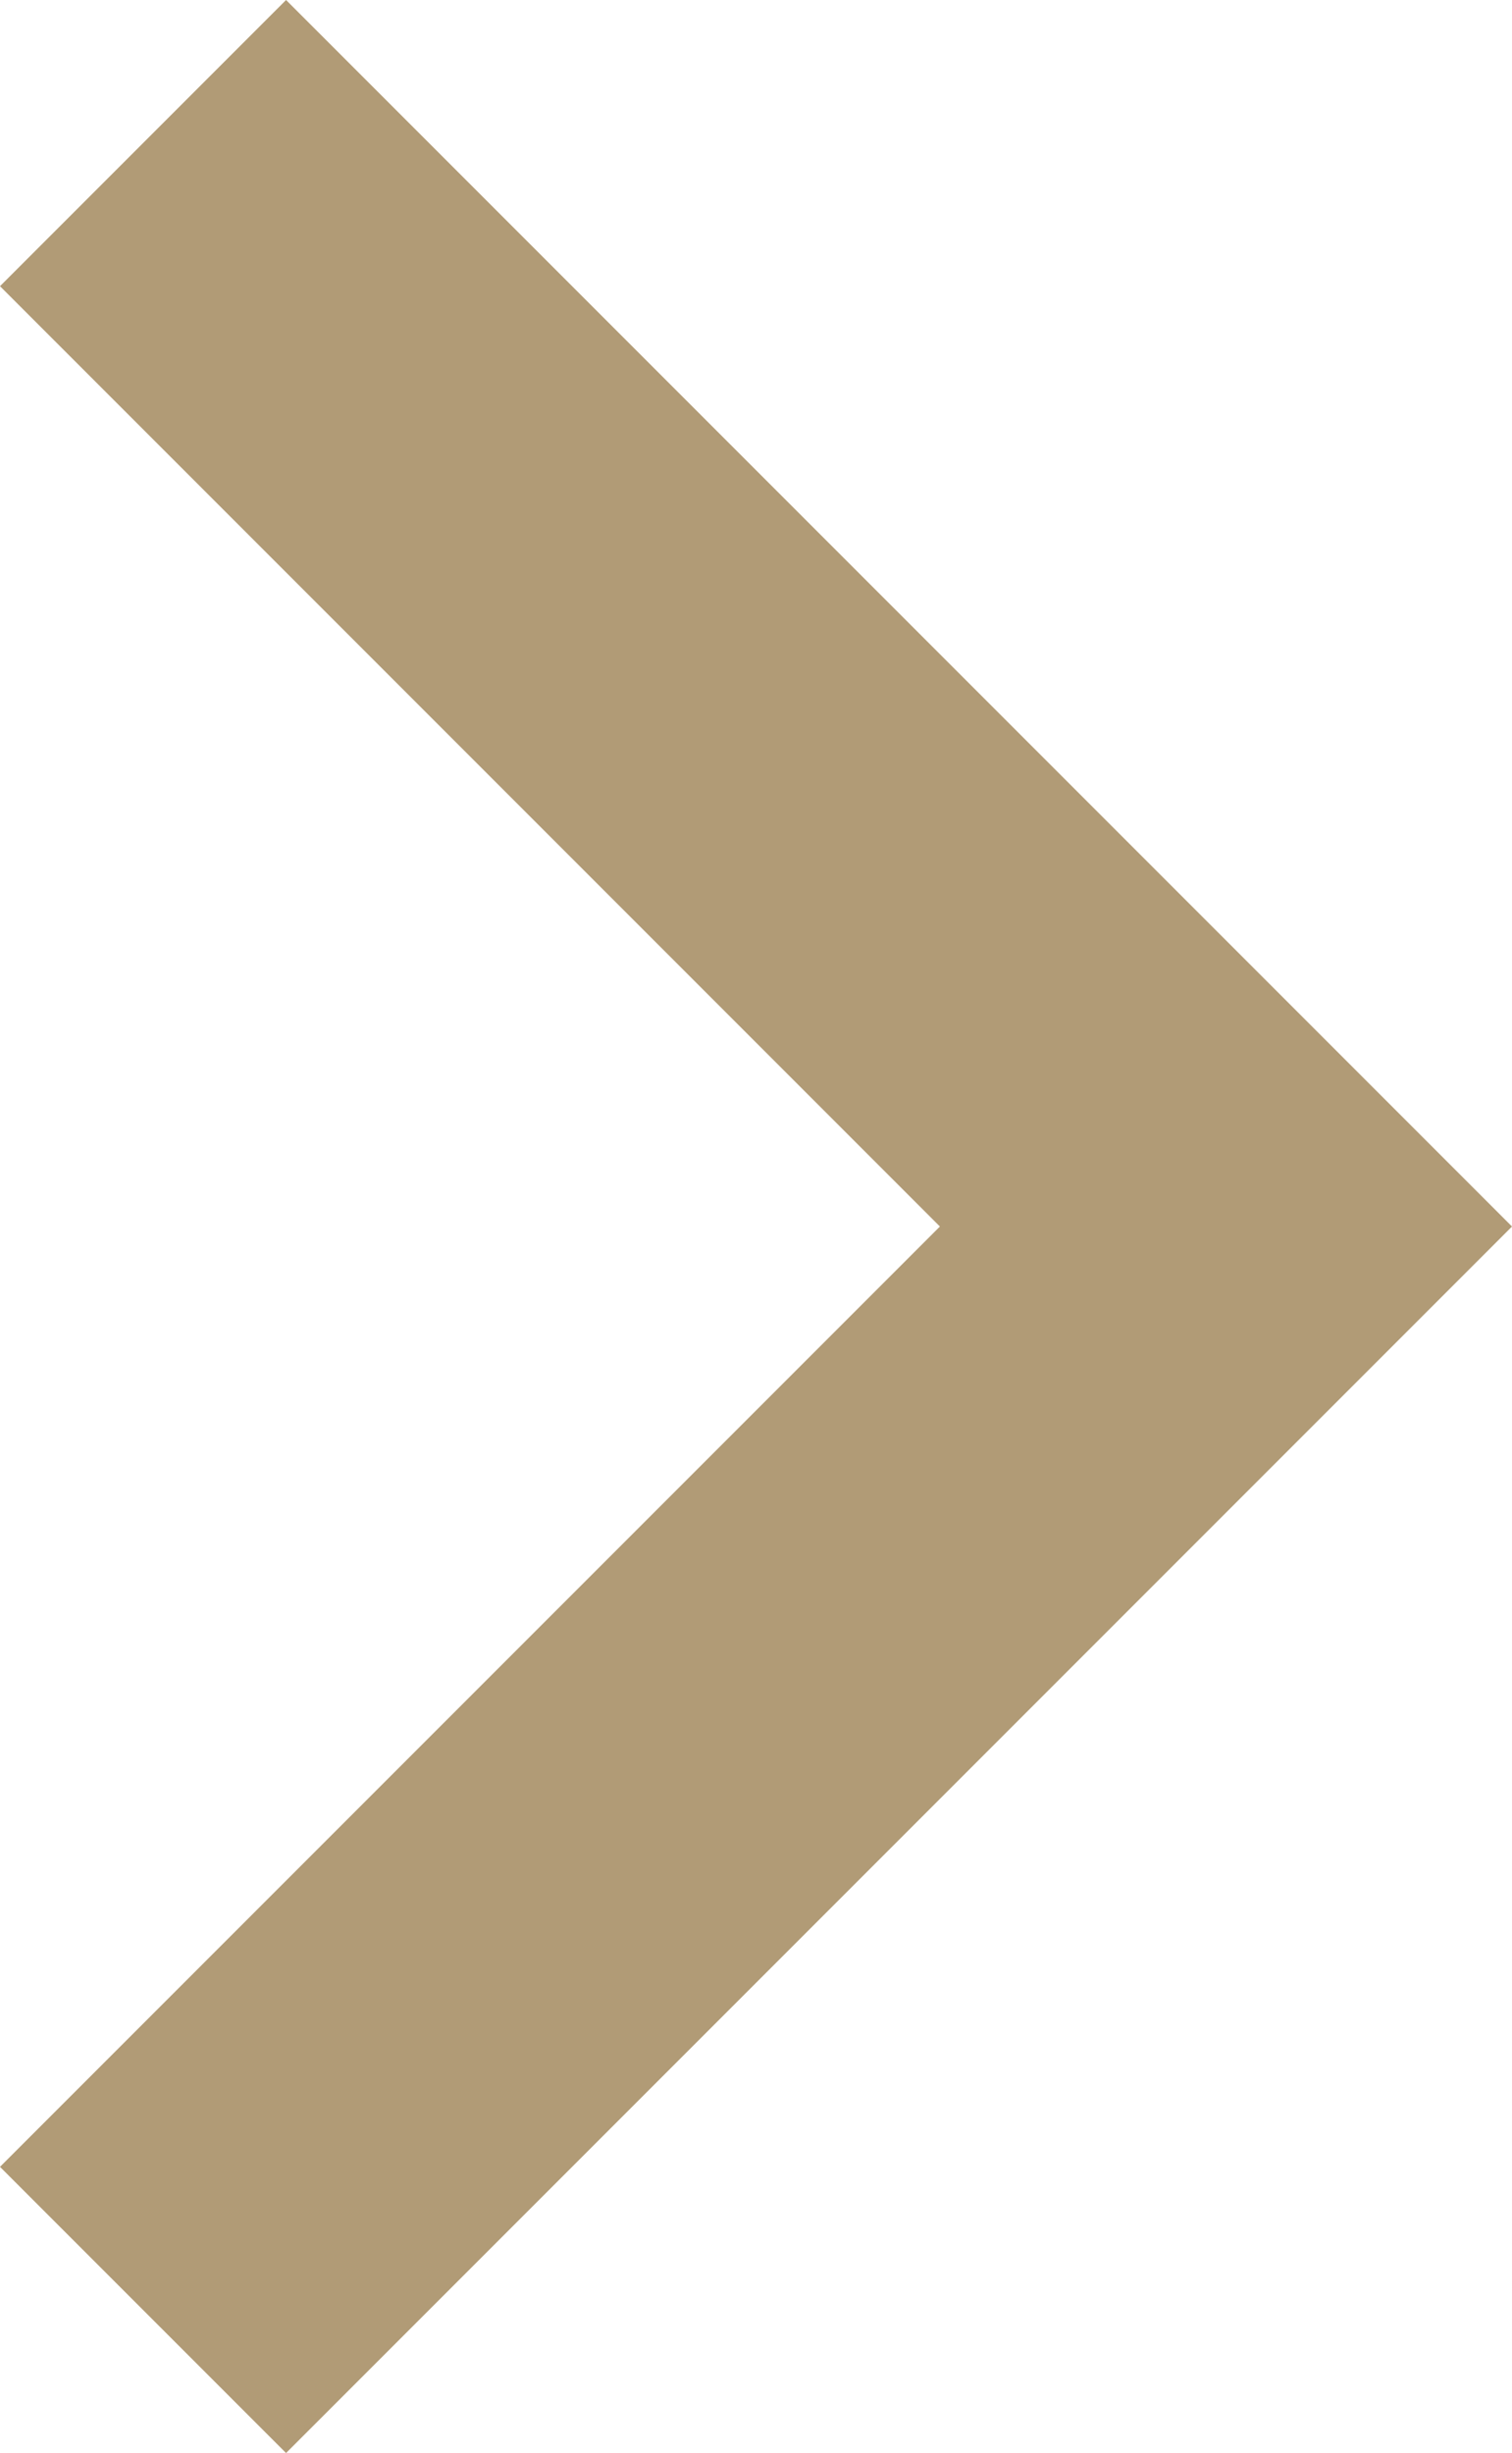 <svg id="Capa_1" data-name="Capa 1" xmlns="http://www.w3.org/2000/svg" viewBox="0 0 188.7 306"><defs><style>.cls-1{fill:#b19b76;}</style></defs><title>arrow-right</title><g id="chevron-right"><polygon class="cls-1" points="35.7 0 0 35.7 117.3 153 0 270.3 35.7 306 188.7 153 35.7 0"/></g></svg>